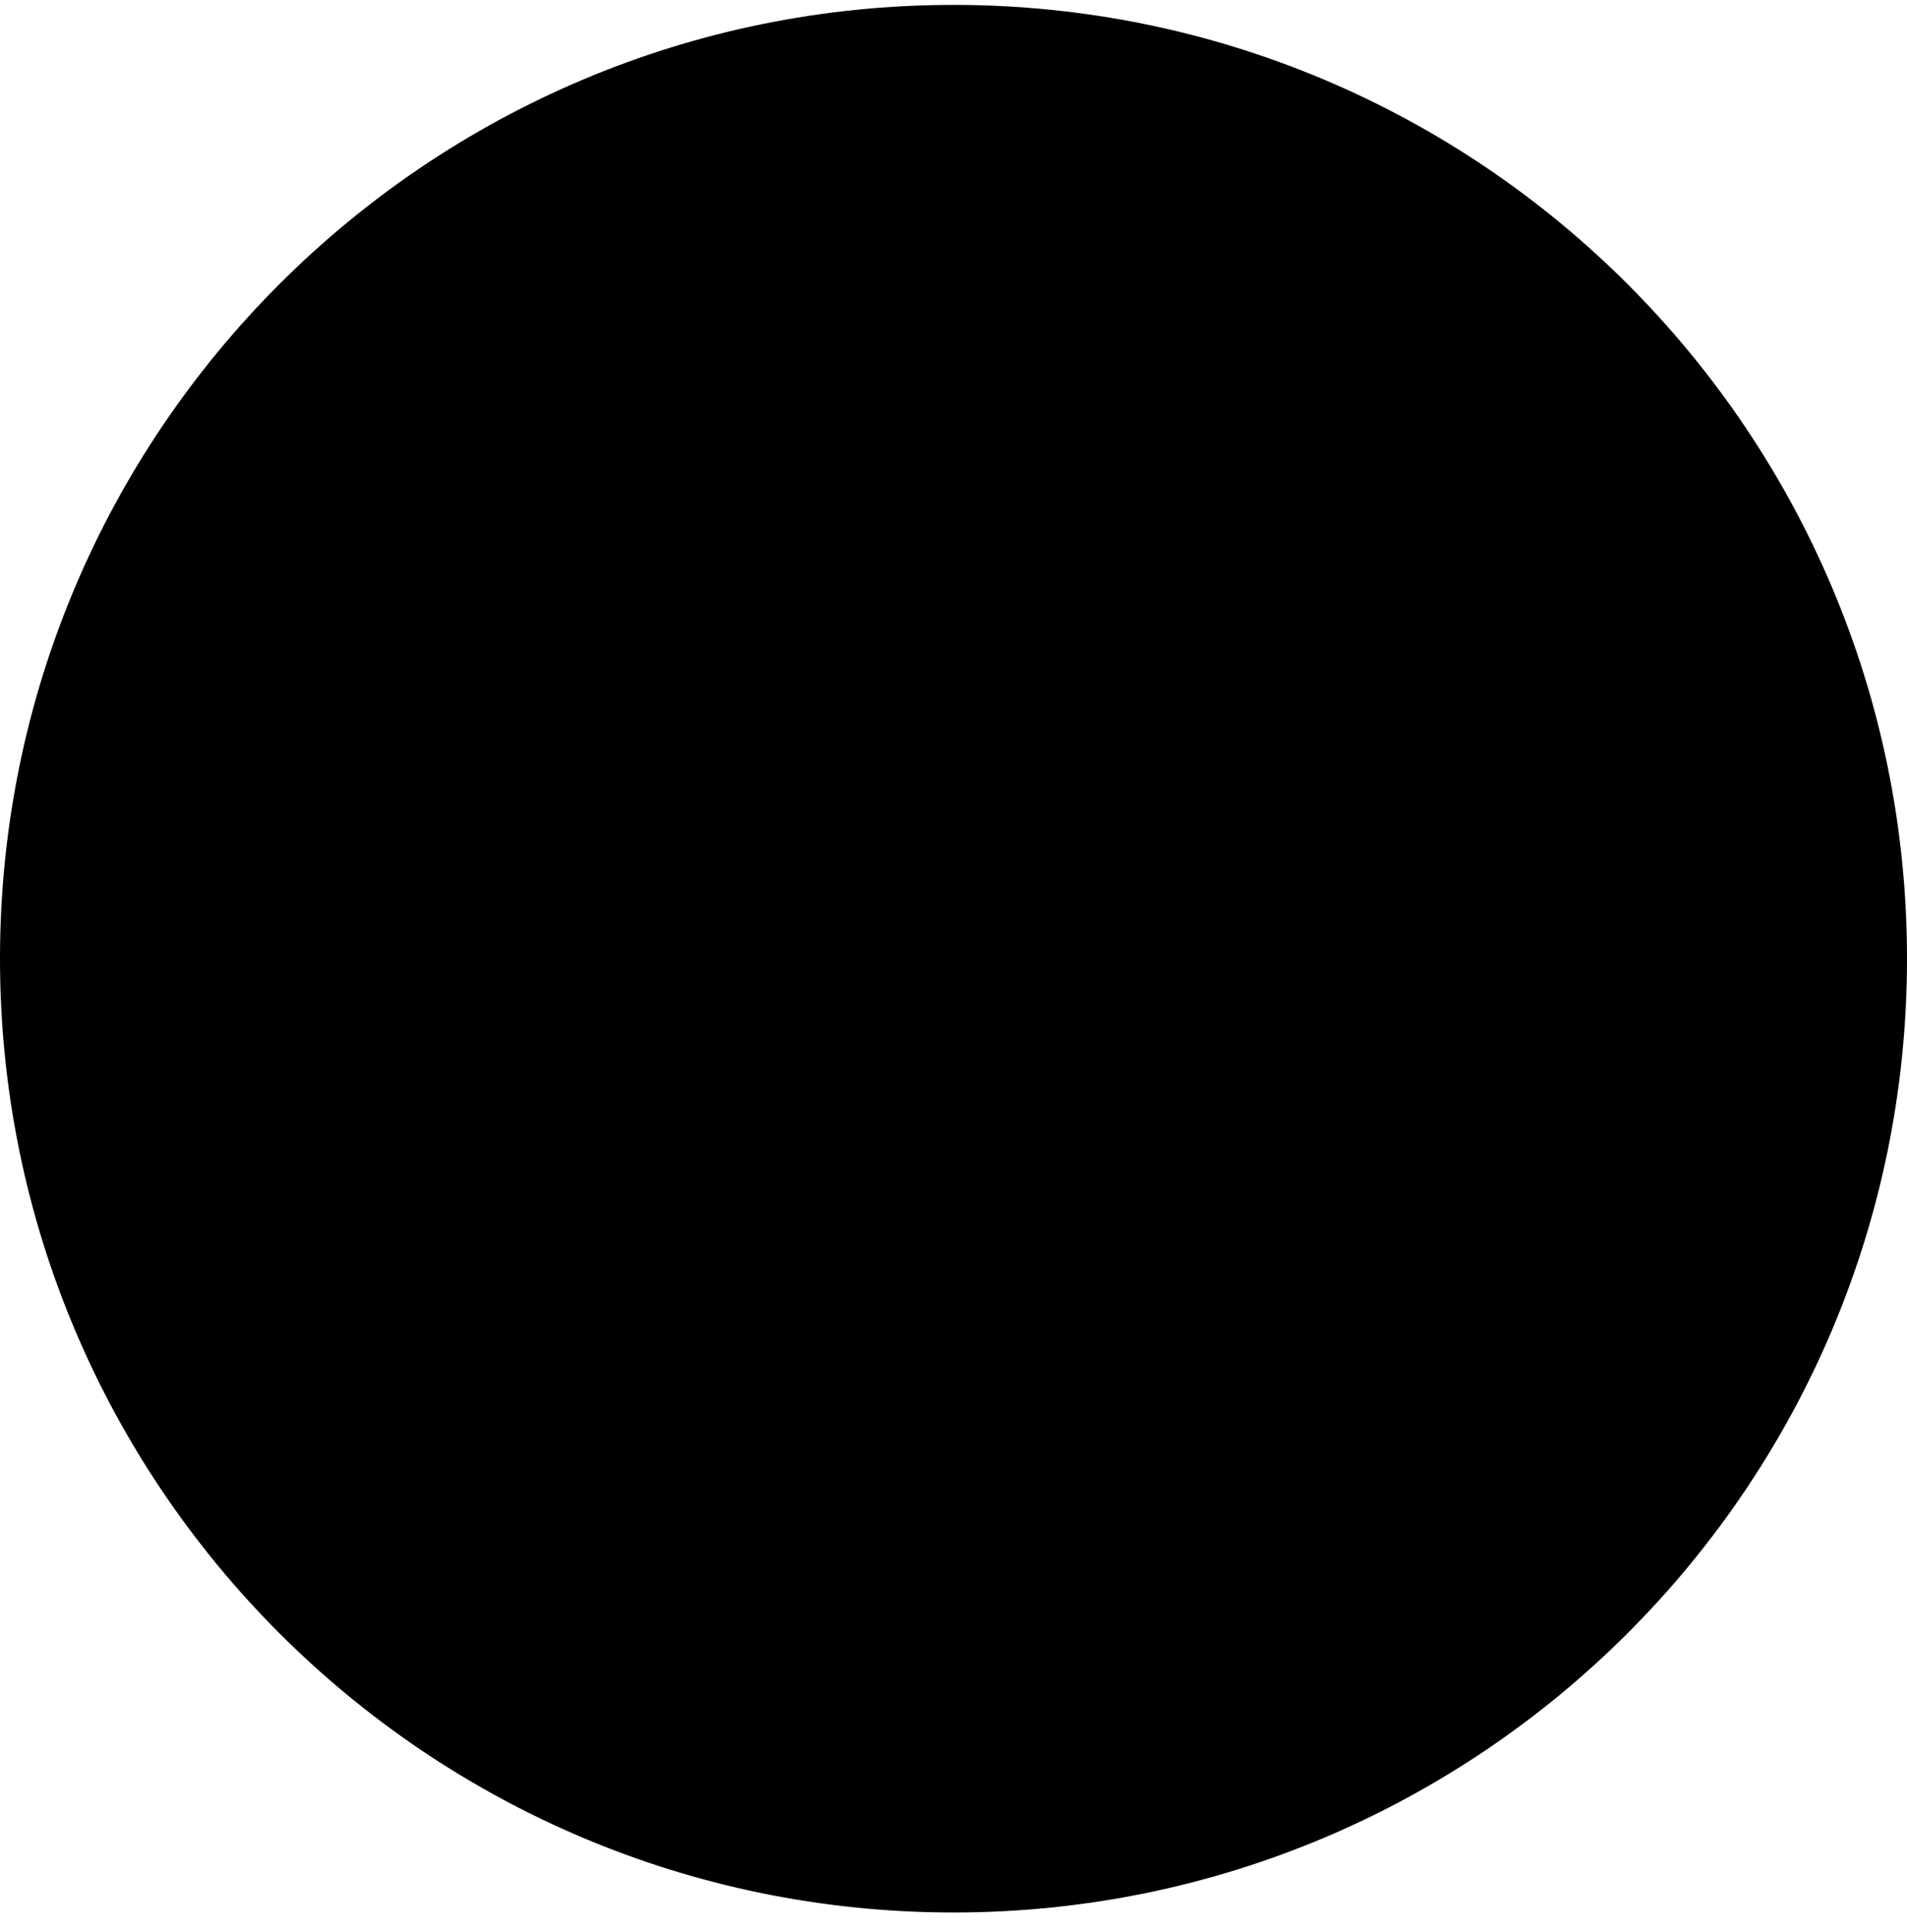 <?xml version="1.0" encoding="UTF-8"?> <svg xmlns="http://www.w3.org/2000/svg" width="77" height="78" viewBox="0 0 77 78" fill="none"><g clip-path="url(#clip0_24_804)"><path d="M38.5 77.198C59.763 77.198 77 59.961 77 38.698C77 17.435 59.763 0.198 38.5 0.198C17.237 0.198 0 17.435 0 38.698C0 59.961 17.237 77.198 38.5 77.198Z" fill="#8B00F7" style="fill:#8B00F7;fill:color(display-p3 0.545 0 0.969);fill-opacity:1;"></path><path d="M56.467 22.237V29.081H52.497C49.212 29.081 47.569 30.724 47.569 34.009V38.39H49.485C52.132 38.39 54.322 39.211 56.056 40.854C57.881 42.496 58.794 44.55 58.794 47.014C58.794 49.66 57.881 51.805 56.056 53.447C54.322 55.09 52.132 55.911 49.485 55.911C46.839 55.911 44.649 55.045 42.915 53.311C41.181 51.577 40.314 49.386 40.314 46.74V34.009C40.314 26.161 44.238 22.237 52.086 22.237H56.467ZM32.648 22.237V29.081H28.678C25.393 29.081 23.75 30.724 23.75 34.009V38.39H25.667C28.313 38.39 30.503 39.211 32.237 40.854C34.062 42.496 34.975 44.55 34.975 47.014C34.975 49.66 34.062 51.805 32.237 53.447C30.503 55.09 28.313 55.911 25.667 55.911C23.02 55.911 20.83 55.045 19.096 53.311C17.362 51.577 16.495 49.386 16.495 46.74V34.009C16.495 26.161 20.419 22.237 28.268 22.237H32.648Z" fill="#050544" style="fill:#050544;fill:color(display-p3 0.02 0.02 0.267);fill-opacity:1;"></path></g><defs><clipPath id="clip0_24_804"><rect width="77" height="78" fill="white" style="fill:white;fill-opacity:1;"></rect></clipPath></defs></svg> 